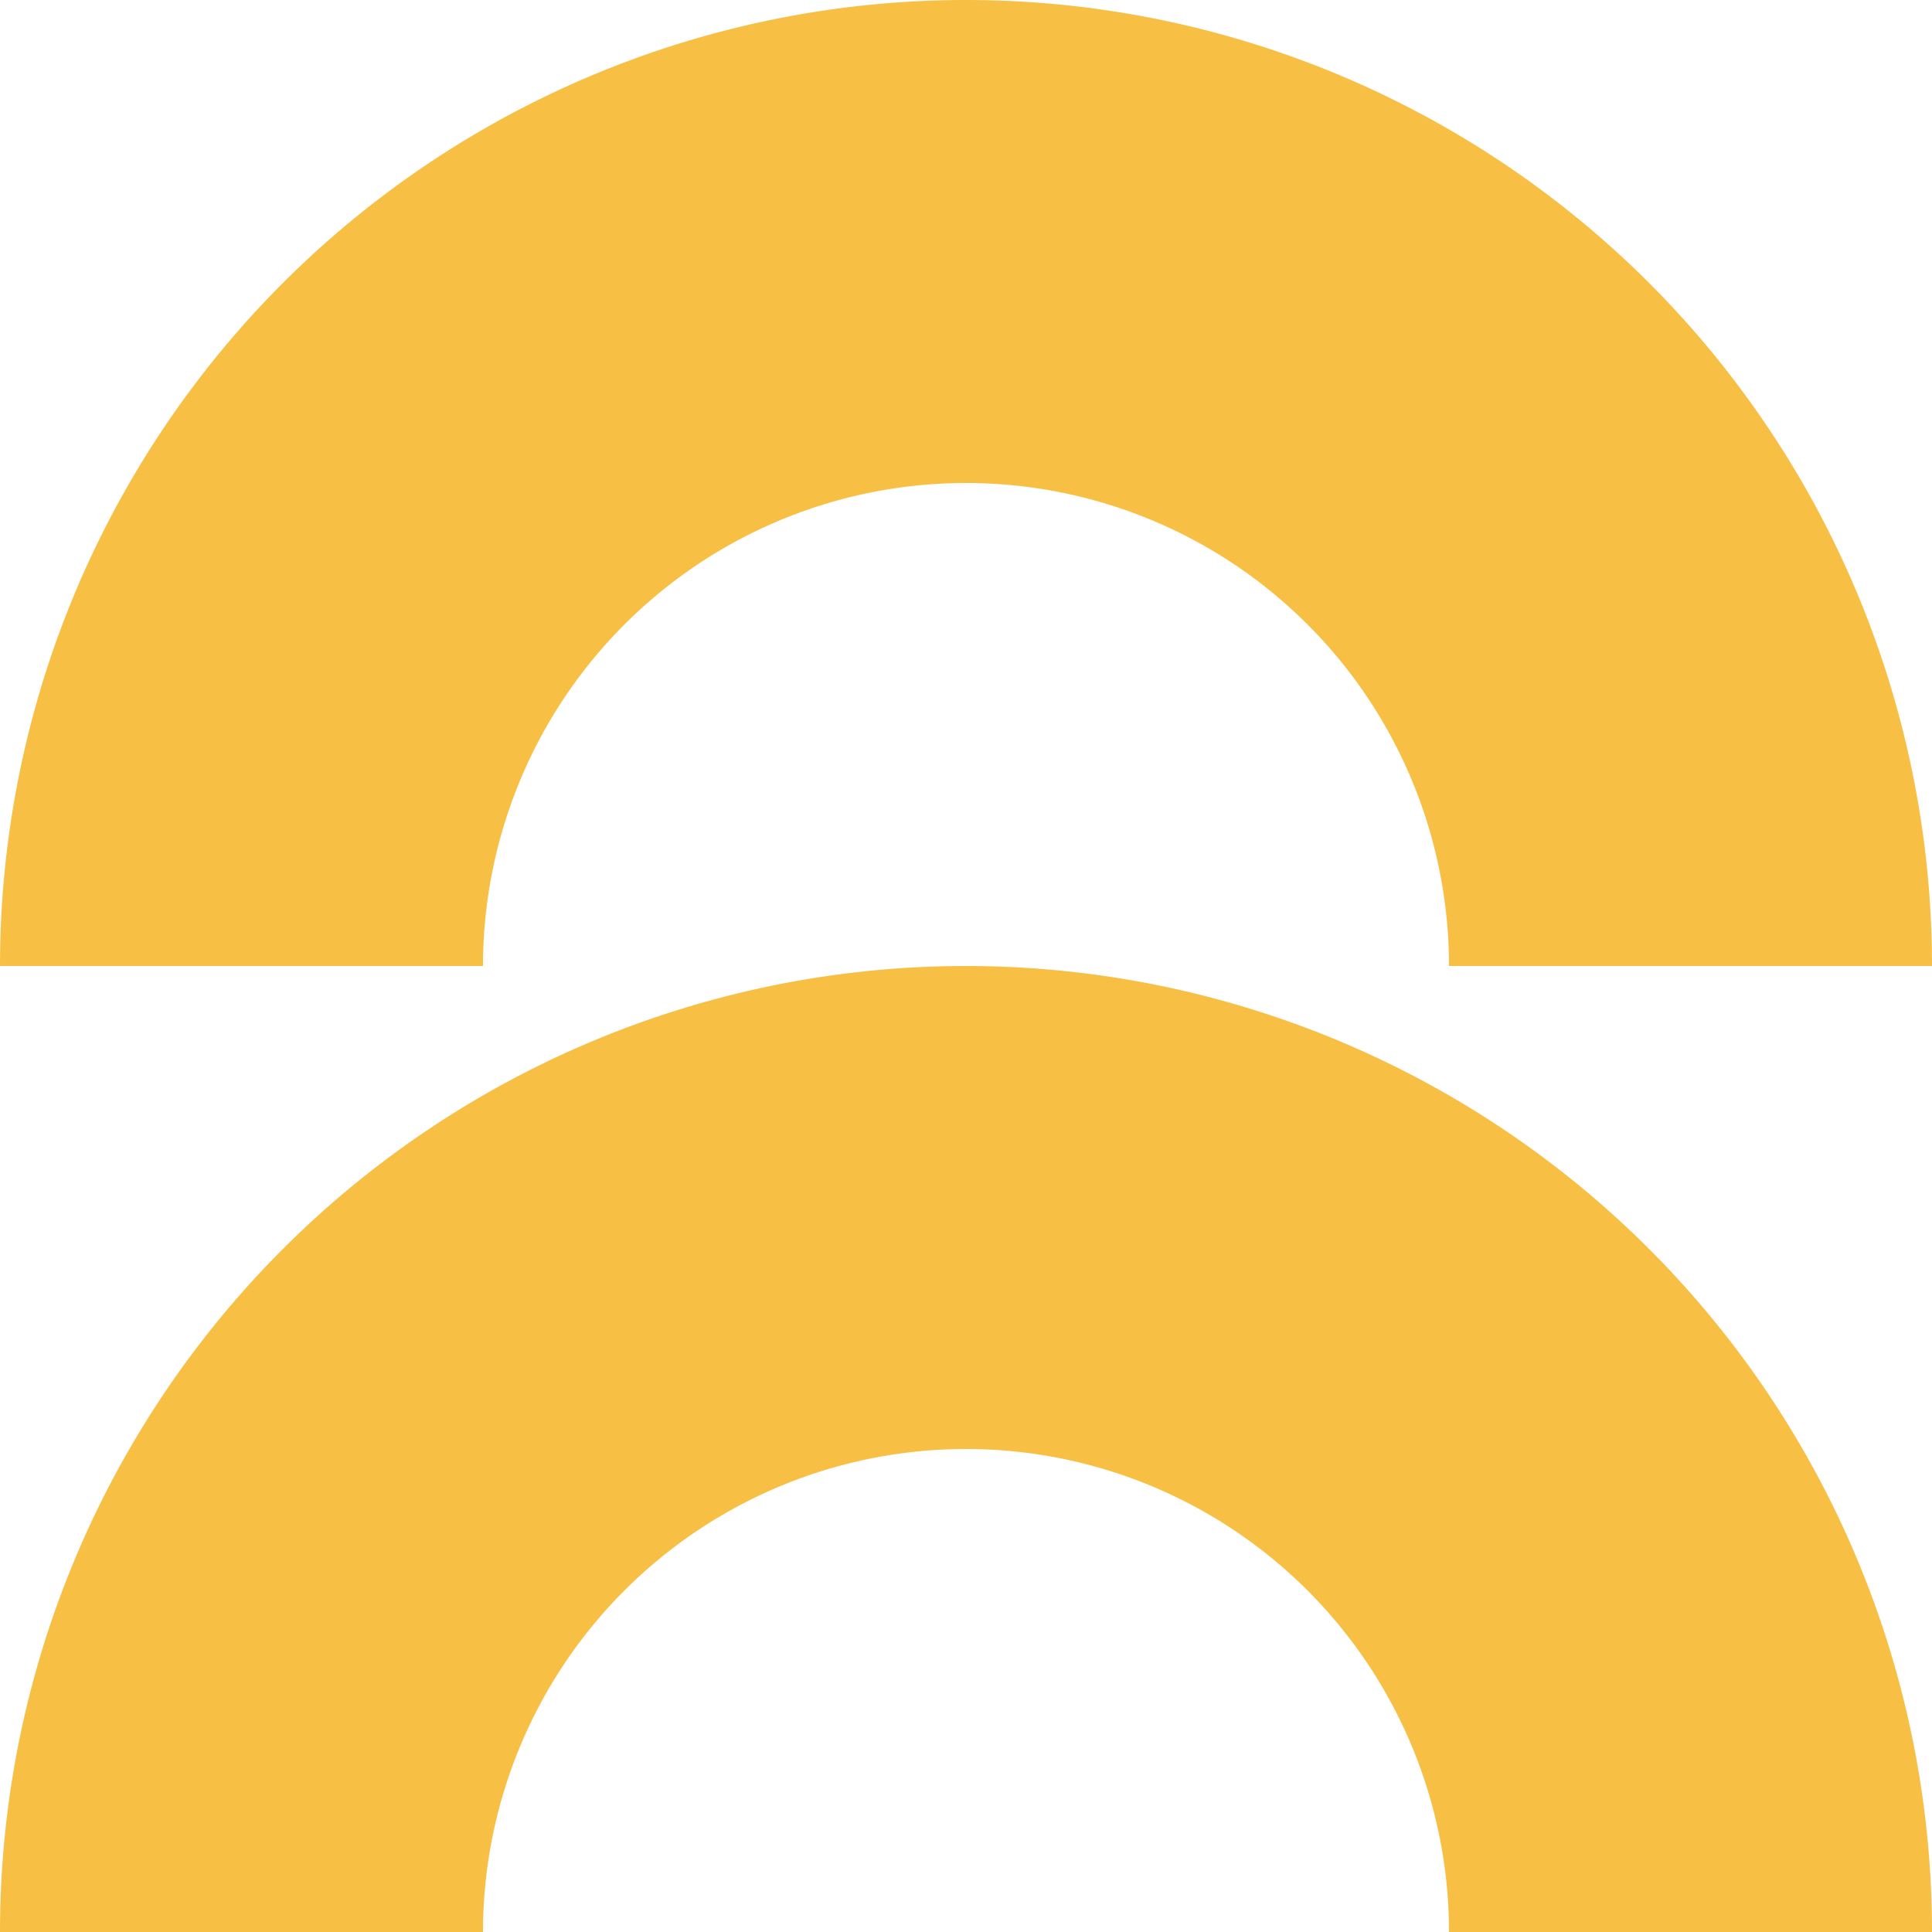 <?xml version="1.0" encoding="UTF-8"?> <svg xmlns="http://www.w3.org/2000/svg" viewBox="0 0 480 480" fill="#F8BF45"><path d="M240 240A240 240 0 0 0 0 480h120a120 120 0 0 1 240 0h120a240 240 0 0 0-240-240ZM240 0A240 240 0 0 0 0 240h120a120 120 0 0 1 240 0h120A240 240 0 0 0 240 0Z"></path></svg> 
